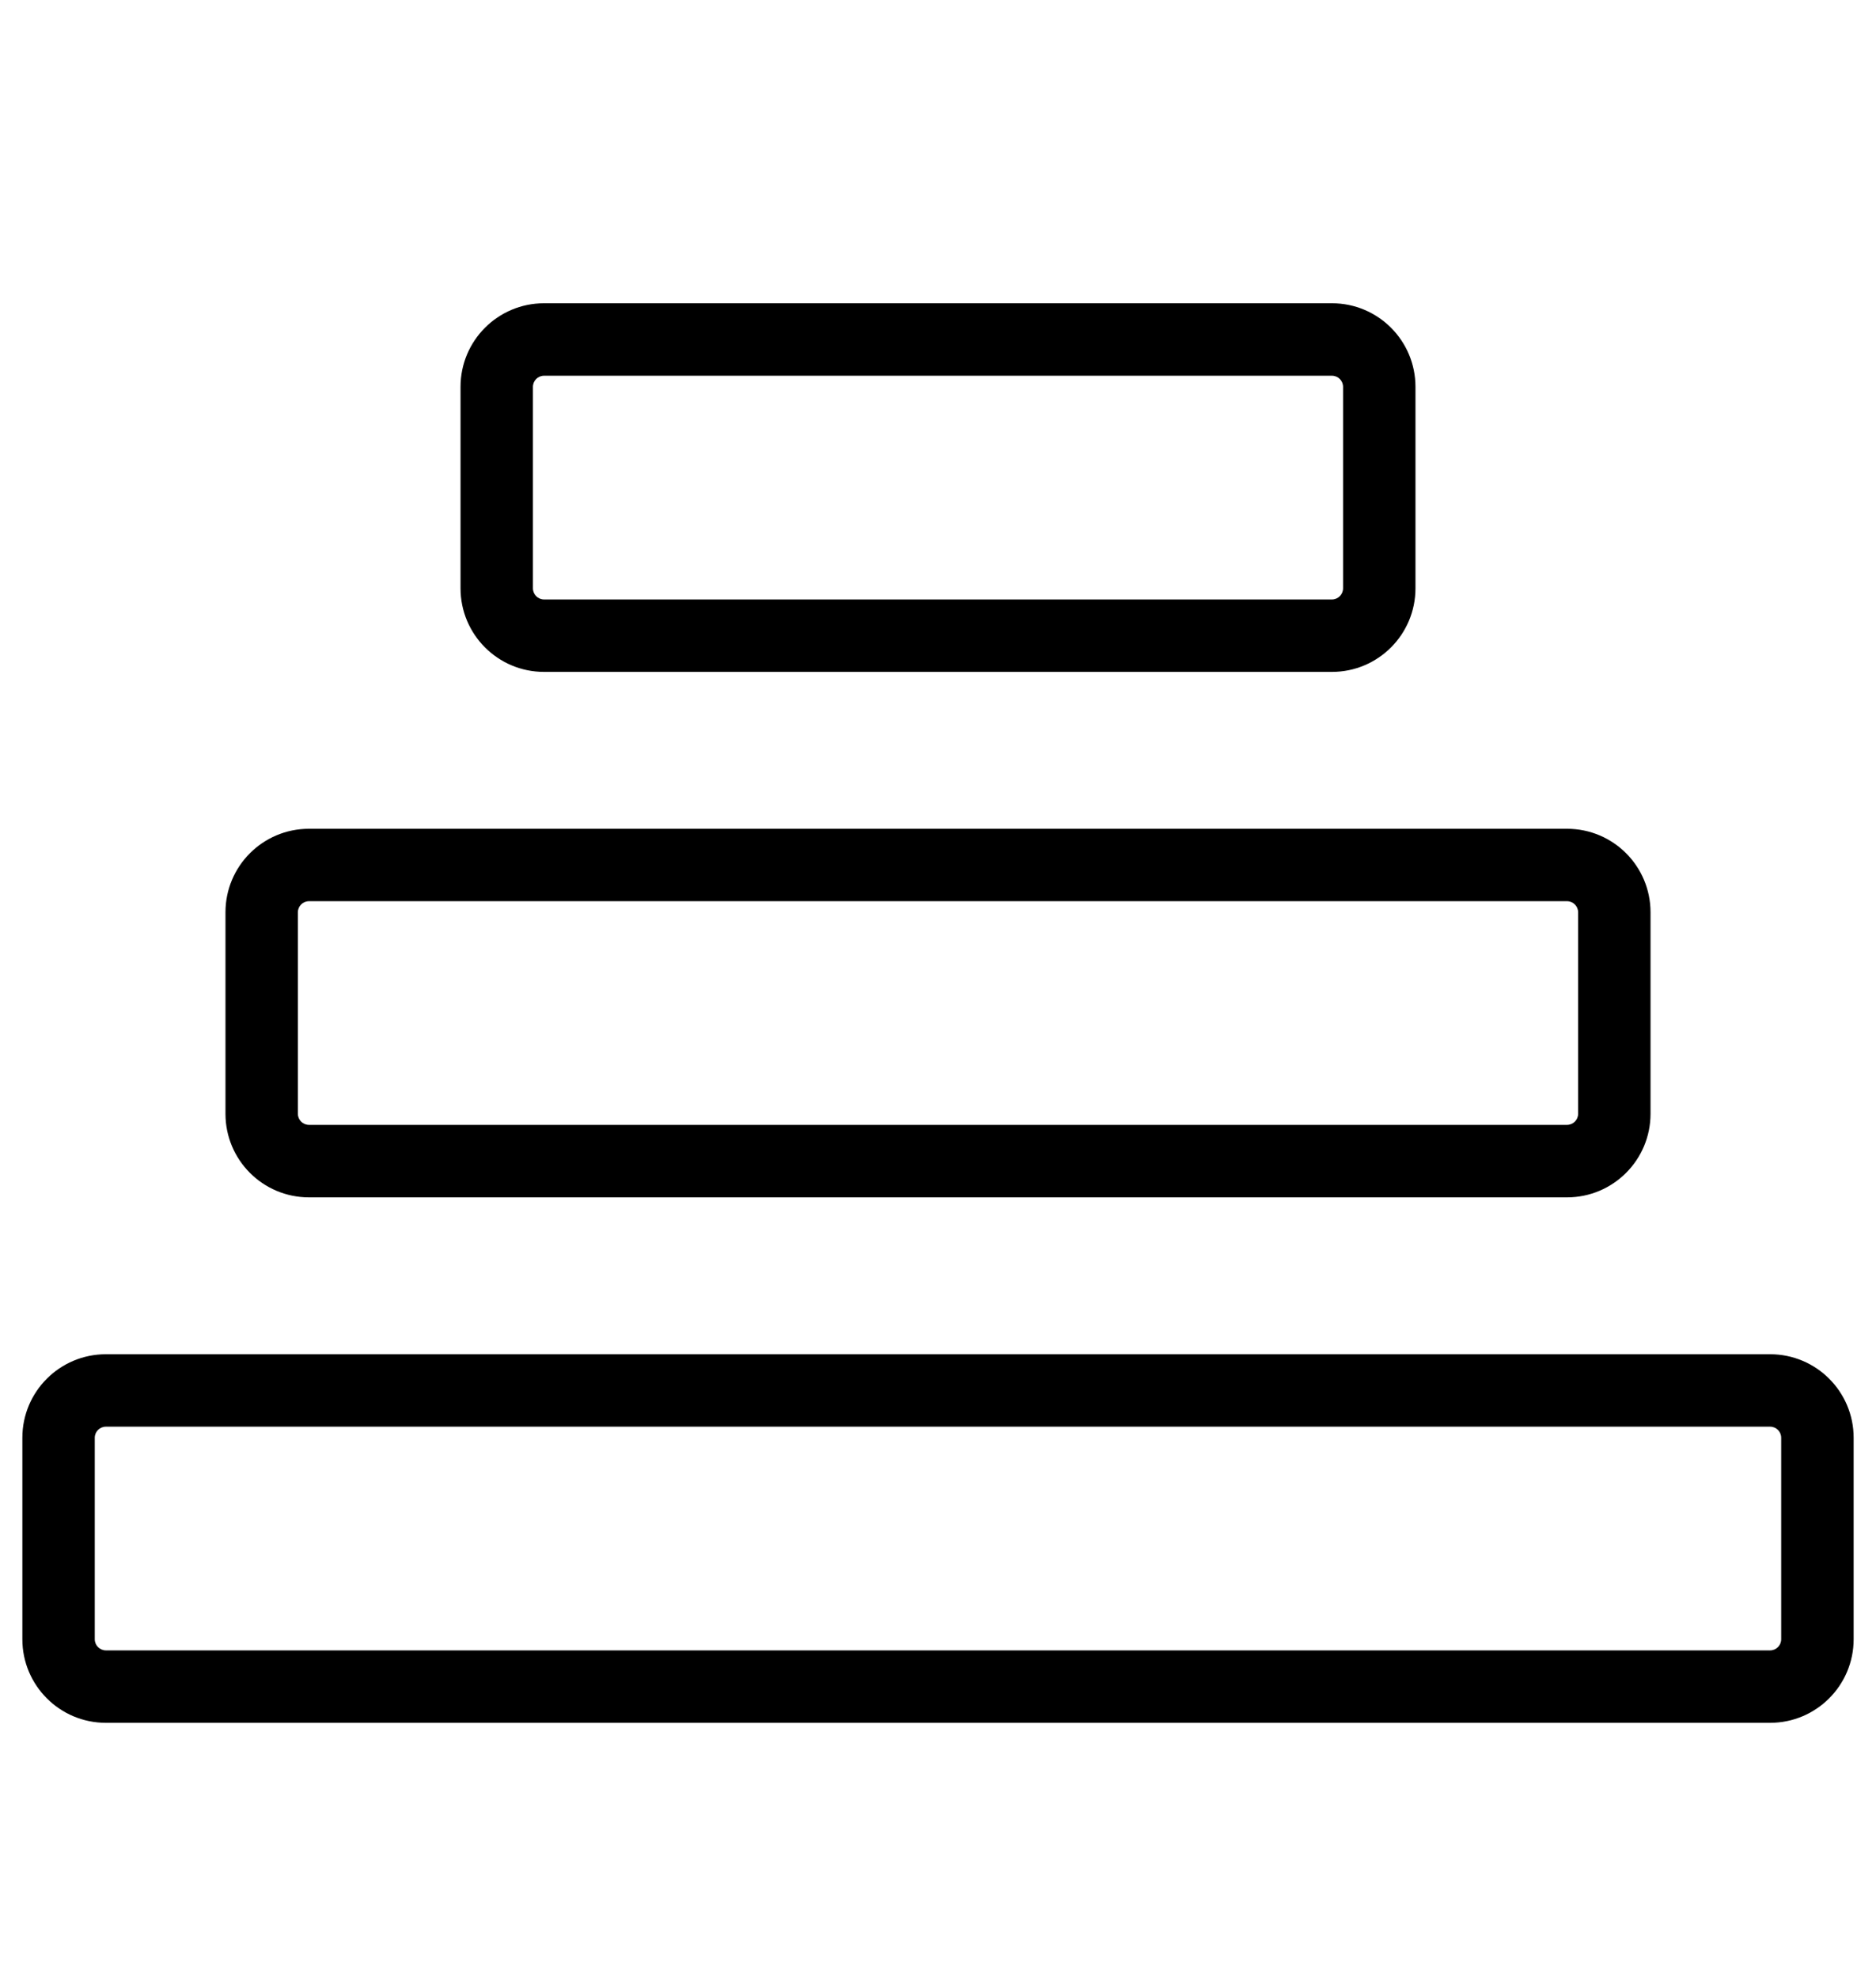 <svg width="37" height="39" viewBox="0 0 37 39" fill="none" xmlns="http://www.w3.org/2000/svg">
<path id="Union" fill-rule="evenodd" clip-rule="evenodd" d="M10.511 7.627C10.511 7.506 10.609 7.408 10.73 7.408H26.27C26.391 7.408 26.489 7.506 26.489 7.627V11.599C26.489 11.72 26.391 11.819 26.27 11.819H10.73C10.609 11.819 10.511 11.72 10.511 11.599V7.627ZM10.73 5.979C9.82 5.979 9.083 6.717 9.083 7.627V11.599C9.083 12.509 9.82 13.247 10.73 13.247H26.27C27.18 13.247 27.917 12.509 27.917 11.599V7.627C27.917 6.717 27.18 5.979 26.27 5.979H10.73ZM6.094 17.768C5.973 17.768 5.875 17.866 5.875 17.987V21.959C5.875 22.08 5.973 22.178 6.094 22.178H30.906C31.027 22.178 31.125 22.08 31.125 21.959V17.987C31.125 17.866 31.027 17.768 30.906 17.768H6.094ZM4.447 17.987C4.447 17.077 5.184 16.34 6.094 16.34H30.906C31.816 16.34 32.553 17.077 32.553 17.987V21.959C32.553 22.869 31.816 23.607 30.906 23.607H6.094C5.184 23.607 4.447 22.869 4.447 21.959V17.987ZM2.089 28.128C1.968 28.128 1.869 28.226 1.869 28.347V32.319C1.869 32.44 1.968 32.539 2.089 32.539H34.911C35.032 32.539 35.13 32.44 35.13 32.319V28.347C35.13 28.226 35.032 28.128 34.911 28.128H2.089ZM0.441 28.347C0.441 27.437 1.179 26.7 2.089 26.7H34.911C35.821 26.7 36.559 27.437 36.559 28.347V32.319C36.559 33.229 35.821 33.967 34.911 33.967H2.089C1.179 33.967 0.441 33.229 0.441 32.319V28.347Z" fill="#000000"/>
</svg>

